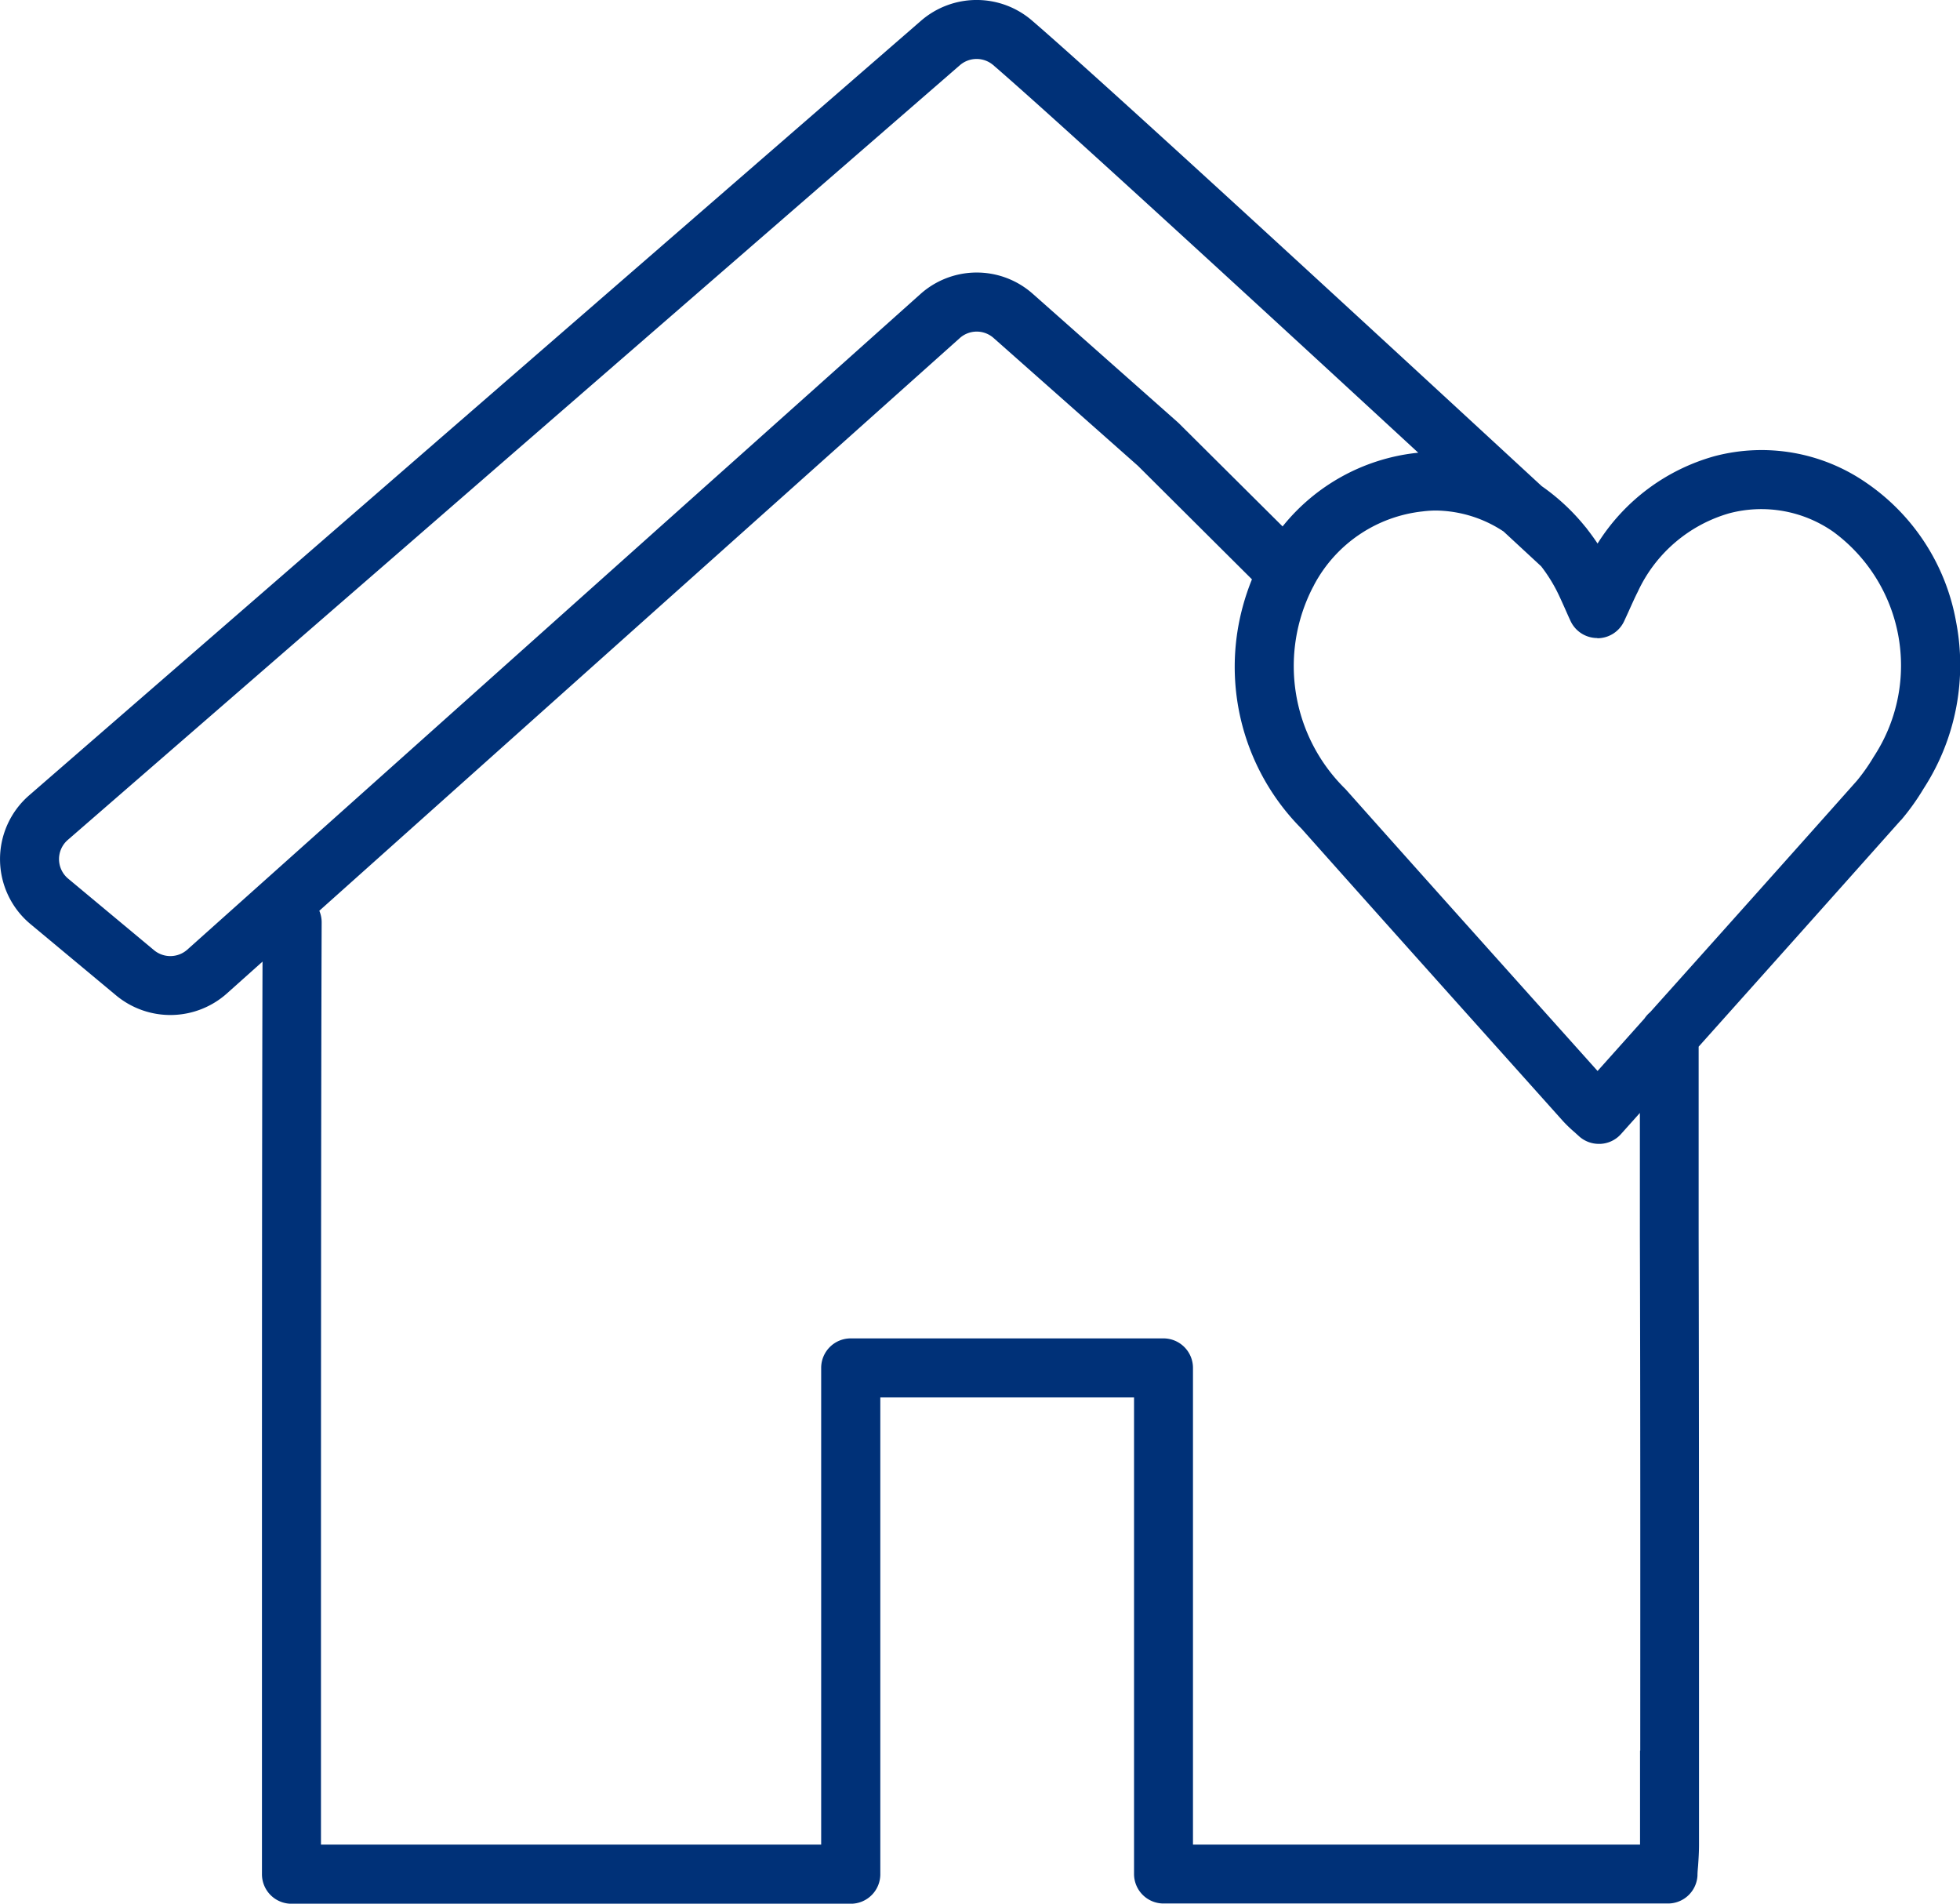 <svg id="Group_2252" data-name="Group 2252" xmlns="http://www.w3.org/2000/svg" xmlns:xlink="http://www.w3.org/1999/xlink" width="48.357" height="46.957" viewBox="0 0 48.357 46.957">
  <defs>
    <clipPath id="clip-path">
      <rect id="Rectangle_4662" data-name="Rectangle 4662" width="48.357" height="46.957" fill="#003178"/>
    </clipPath>
  </defs>
  <g id="Group_2251" data-name="Group 2251" clip-path="url(#clip-path)">
    <path id="Path_1013" data-name="Path 1013" d="M40.462,43.184V45.5H29.432V33.741a.728.728,0,0,0-.728-.728H20.987a.728.728,0,0,0-.728.728V45.5H7.918V42.146c0-5.873,0-14.748.017-19.394a.726.726,0,0,0-.058-.287L23.68,8.338a.627.627,0,0,1,.834,0l3.56,3.152,2.813,2.8a5.821,5.821,0,0,0-.228.677,5.66,5.66,0,0,0,1.451,5.473c1.749,1.965,3.533,3.956,5.258,5.881l1.192,1.331a3.341,3.341,0,0,0,.284.273l.105.095a.728.728,0,0,0,.5.195h.034a.727.727,0,0,0,.509-.242l.466-.521V30.49c.013,4.143.011,8.49.009,12.694M4.62,23.424a.63.63,0,0,1-.819.015L1.681,21.673a.627.627,0,0,1-.01-.955L23.684,1.606a.63.63,0,0,1,.82,0c1.567,1.349,6.99,6.335,10.486,9.561l-.069.007a4.925,4.925,0,0,0-3.278,1.811l-2.558-2.543-.031-.029L25.478,7.246a2.083,2.083,0,0,0-2.769.006Zm34.79-7.681a.728.728,0,0,0,.661-.424c.049-.107.093-.2.133-.291.076-.167.135-.3.2-.427a3.576,3.576,0,0,1,2.266-1.942,3.1,3.1,0,0,1,2.557.456,4.092,4.092,0,0,1,1.033,5.5l-.037.058a4.622,4.622,0,0,1-.412.586c-1.69,1.9-3.416,3.829-5.1,5.708a.725.725,0,0,0-.139.155l-.244.273-.914,1.022-.964-1.076c-1.724-1.924-3.508-3.914-5.255-5.877a4.245,4.245,0,0,1-.81-4.969c.013-.021.024-.043.034-.065a3.453,3.453,0,0,1,2.684-1.816,2.618,2.618,0,0,1,.331-.021,3.082,3.082,0,0,1,1.661.517l.927.858a3.88,3.88,0,0,1,.382.6c.063.124.123.259.2.43.042.095.088.2.141.314a.728.728,0,0,0,.661.426ZM46.9,20.231a5.759,5.759,0,0,0,.555-.774l.036-.057a5.6,5.6,0,0,0,.767-4.07,5.268,5.268,0,0,0-2.215-3.422,4.541,4.541,0,0,0-3.742-.656,4.988,4.988,0,0,0-2.887,2.155c-.078-.118-.161-.232-.247-.343a.742.742,0,0,0-.058-.073,5.215,5.215,0,0,0-1.073-1C35.2,9.375,27.43,2.2,25.453.5a2.094,2.094,0,0,0-2.724.006L.717,19.619a2.083,2.083,0,0,0,.032,3.173L2.87,24.558a2.095,2.095,0,0,0,2.721-.048l.885-.791c-.016,4.834-.014,12.941-.014,18.428v4.083a.728.728,0,0,0,.728.728h13.8a.728.728,0,0,0,.728-.728V34.469h6.26V46.224a.728.728,0,0,0,.728.728H41.152a.728.728,0,0,0,.727-.689c0-.09.01-.174.016-.253.012-.173.022-.336.022-.506V43.185c0-4.205,0-8.553-.009-12.7V25.817c1.646-1.84,3.334-3.728,4.988-5.586" transform="translate(0.001 0)" fill="#003178"/>
  </g>
</svg>
